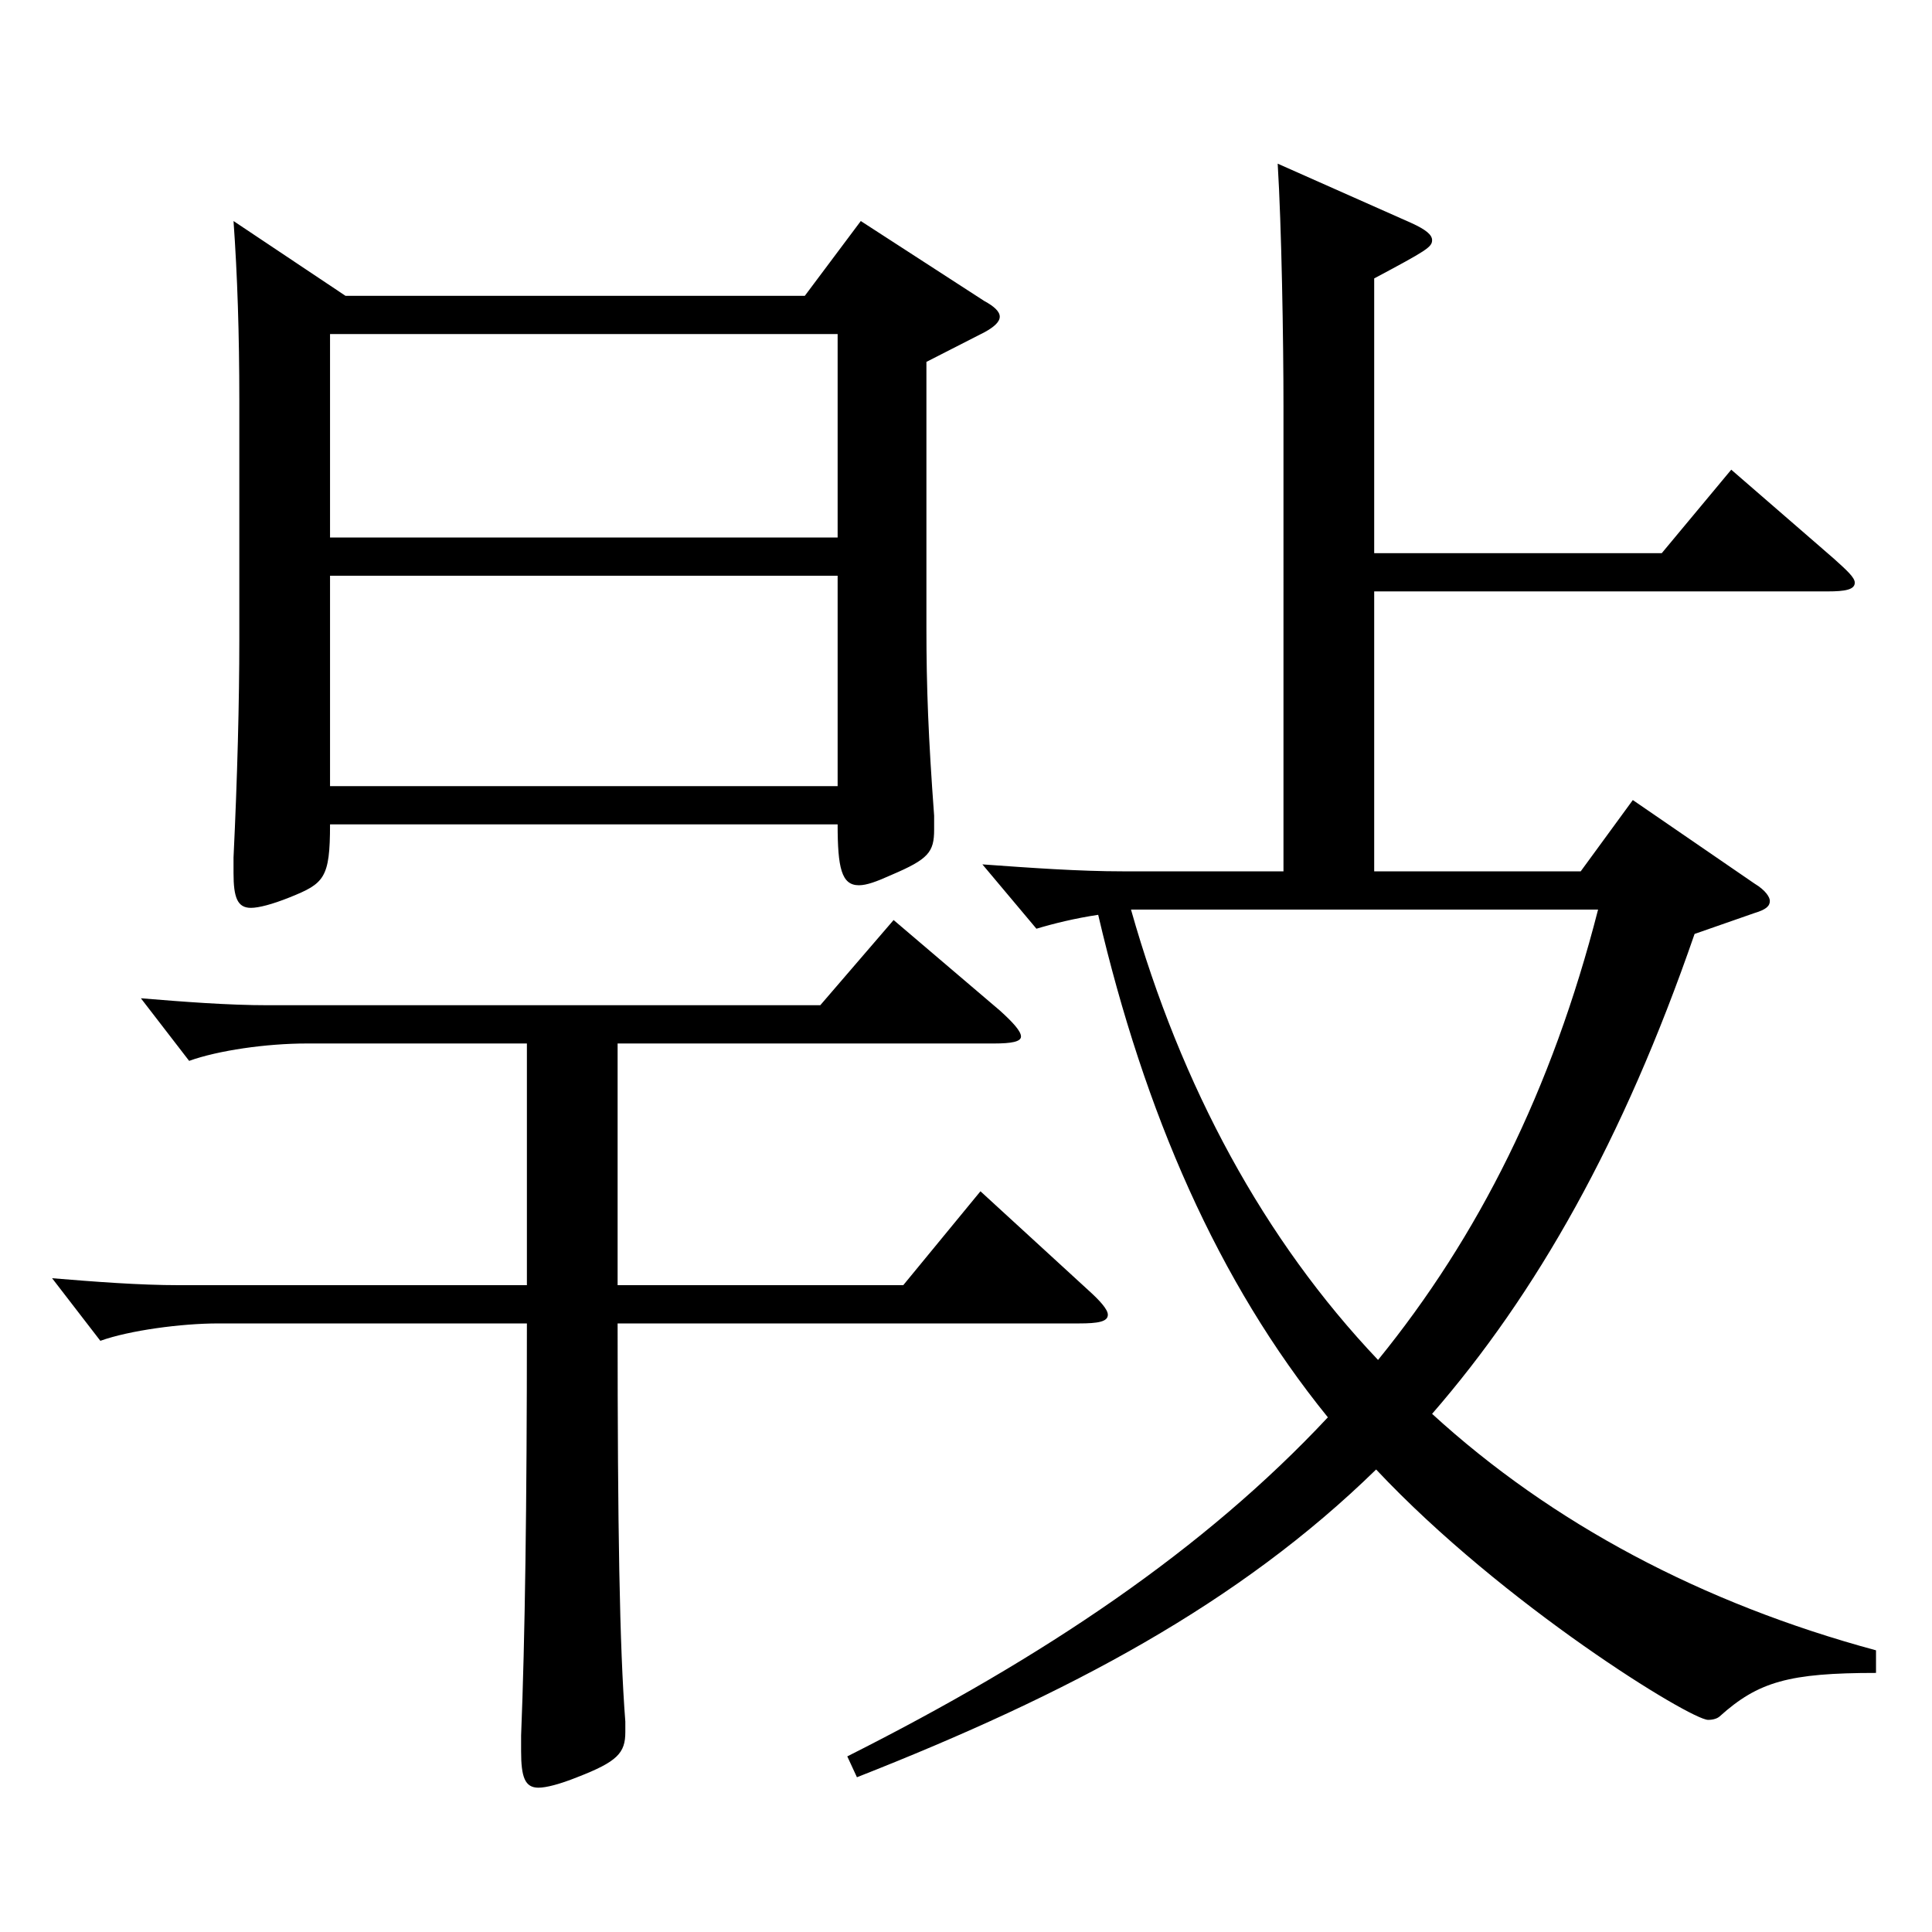 <?xml version="1.0" encoding="utf-8"?>
<!-- Generator: Adobe Illustrator 16.0.0, SVG Export Plug-In . SVG Version: 6.00 Build 0)  -->
<!DOCTYPE svg PUBLIC "-//W3C//DTD SVG 1.1//EN" "http://www.w3.org/Graphics/SVG/1.1/DTD/svg11.dtd">
<svg version="1.1" id="图层_1" xmlns="http://www.w3.org/2000/svg" xmlns:xlink="http://www.w3.org/1999/xlink" x="0px" y="0px"
	 width="1000px" height="1000px" viewBox="0 0 1000 1000" enable-background="new 0 0 1000 1000" xml:space="preserve">
<path d="M272.721,540.106H158.835c-20.979,0-45.953,3.6-60.938,8.999l-24.975-32.399c21.978,1.8,44.954,3.6,65.934,3.6h285.712
	l37.961-44.1l54.945,46.8c6.992,6.3,10.988,10.8,10.988,13.5s-4.994,3.601-13.985,3.601H319.673v125.099h147.851l39.96-48.6
	l55.943,51.3c5.994,5.399,9.99,9.899,9.99,12.6c0,3.601-4.995,4.5-14.985,4.5H319.673c0,105.3,0.999,167.399,3.996,206.099v5.4
	c0,10.8-3.996,15.3-24.975,23.399c-8.991,3.6-15.984,5.4-19.98,5.4c-6.992,0-8.99-5.4-8.99-18.9v-8.1
	c1.998-49.5,2.997-118.8,2.997-213.299H112.882c-18.981,0-45.954,3.601-60.939,9l-24.975-32.399c21.979,1.8,44.955,3.6,65.934,3.6
	h179.819V540.106z M178.814,153.108h237.761l28.971-38.699l63.936,41.399c4.995,2.7,7.992,5.4,7.992,8.1
	c0,2.7-2.997,5.4-7.992,8.101l-29.97,15.3v137.699c0,30.6,0.999,56.699,3.996,97.199v7.199c0,11.7-2.997,15.301-21.979,23.4
	c-7.991,3.6-12.986,5.4-16.982,5.4c-8.991,0-10.989-9-10.989-31.5H170.823c0,27.899-2.997,30.6-20.979,37.8
	c-8.99,3.6-15.983,5.399-19.979,5.399c-6.993,0-8.991-5.399-8.991-18v-8.1c1.998-41.399,2.997-80.999,2.997-112.499V207.108
	c0-34.2-0.999-64.8-2.997-92.699L178.814,153.108z M433.558,278.208v-105.3H170.823v105.3H433.558z M433.558,406.907V298.008
	H170.823v108.899H433.558z M711.278,286.308h148.85l35.964-43.199l52.946,45.899c6.993,6.3,10.989,9.899,10.989,12.6
	c0,3.601-4.995,4.5-13.986,4.5H711.278v144.899H818.17l26.973-36.9l62.937,43.2c5.994,3.6,7.992,7.2,7.992,9
	c0,2.7-1.998,4.5-7.992,6.3l-30.969,10.8c-36.962,107.1-81.917,186.299-135.862,248.398c61.938,56.699,139.858,98.1,229.769,122.399
	v11.699c-44.955,0-60.939,4.5-80.919,22.5c-0.999,0.9-2.997,1.8-5.994,1.8c-8.991,0-105.894-59.399-171.826-129.599
	c-70.929,69.3-158.841,116.1-268.729,159.299l-4.995-10.8c101.897-51.3,184.813-107.1,248.749-175.499
	c-56.942-70.199-94.904-157.499-118.88-260.098c-11.988,1.8-22.977,4.5-31.968,7.199l-27.972-33.3
	c24.975,1.801,49.949,3.601,72.927,3.601h82.916V210.708c0-35.1-0.999-93.599-2.997-125.999l68.931,30.6
	c7.992,3.601,10.989,6.3,10.989,9c0,3.601-2.997,5.4-29.97,19.8V286.308z M585.405,470.807
	c25.974,91.799,68.93,170.999,127.871,233.099c51.947-63.9,89.909-139.499,113.885-233.099H585.405z"/>
</svg>
